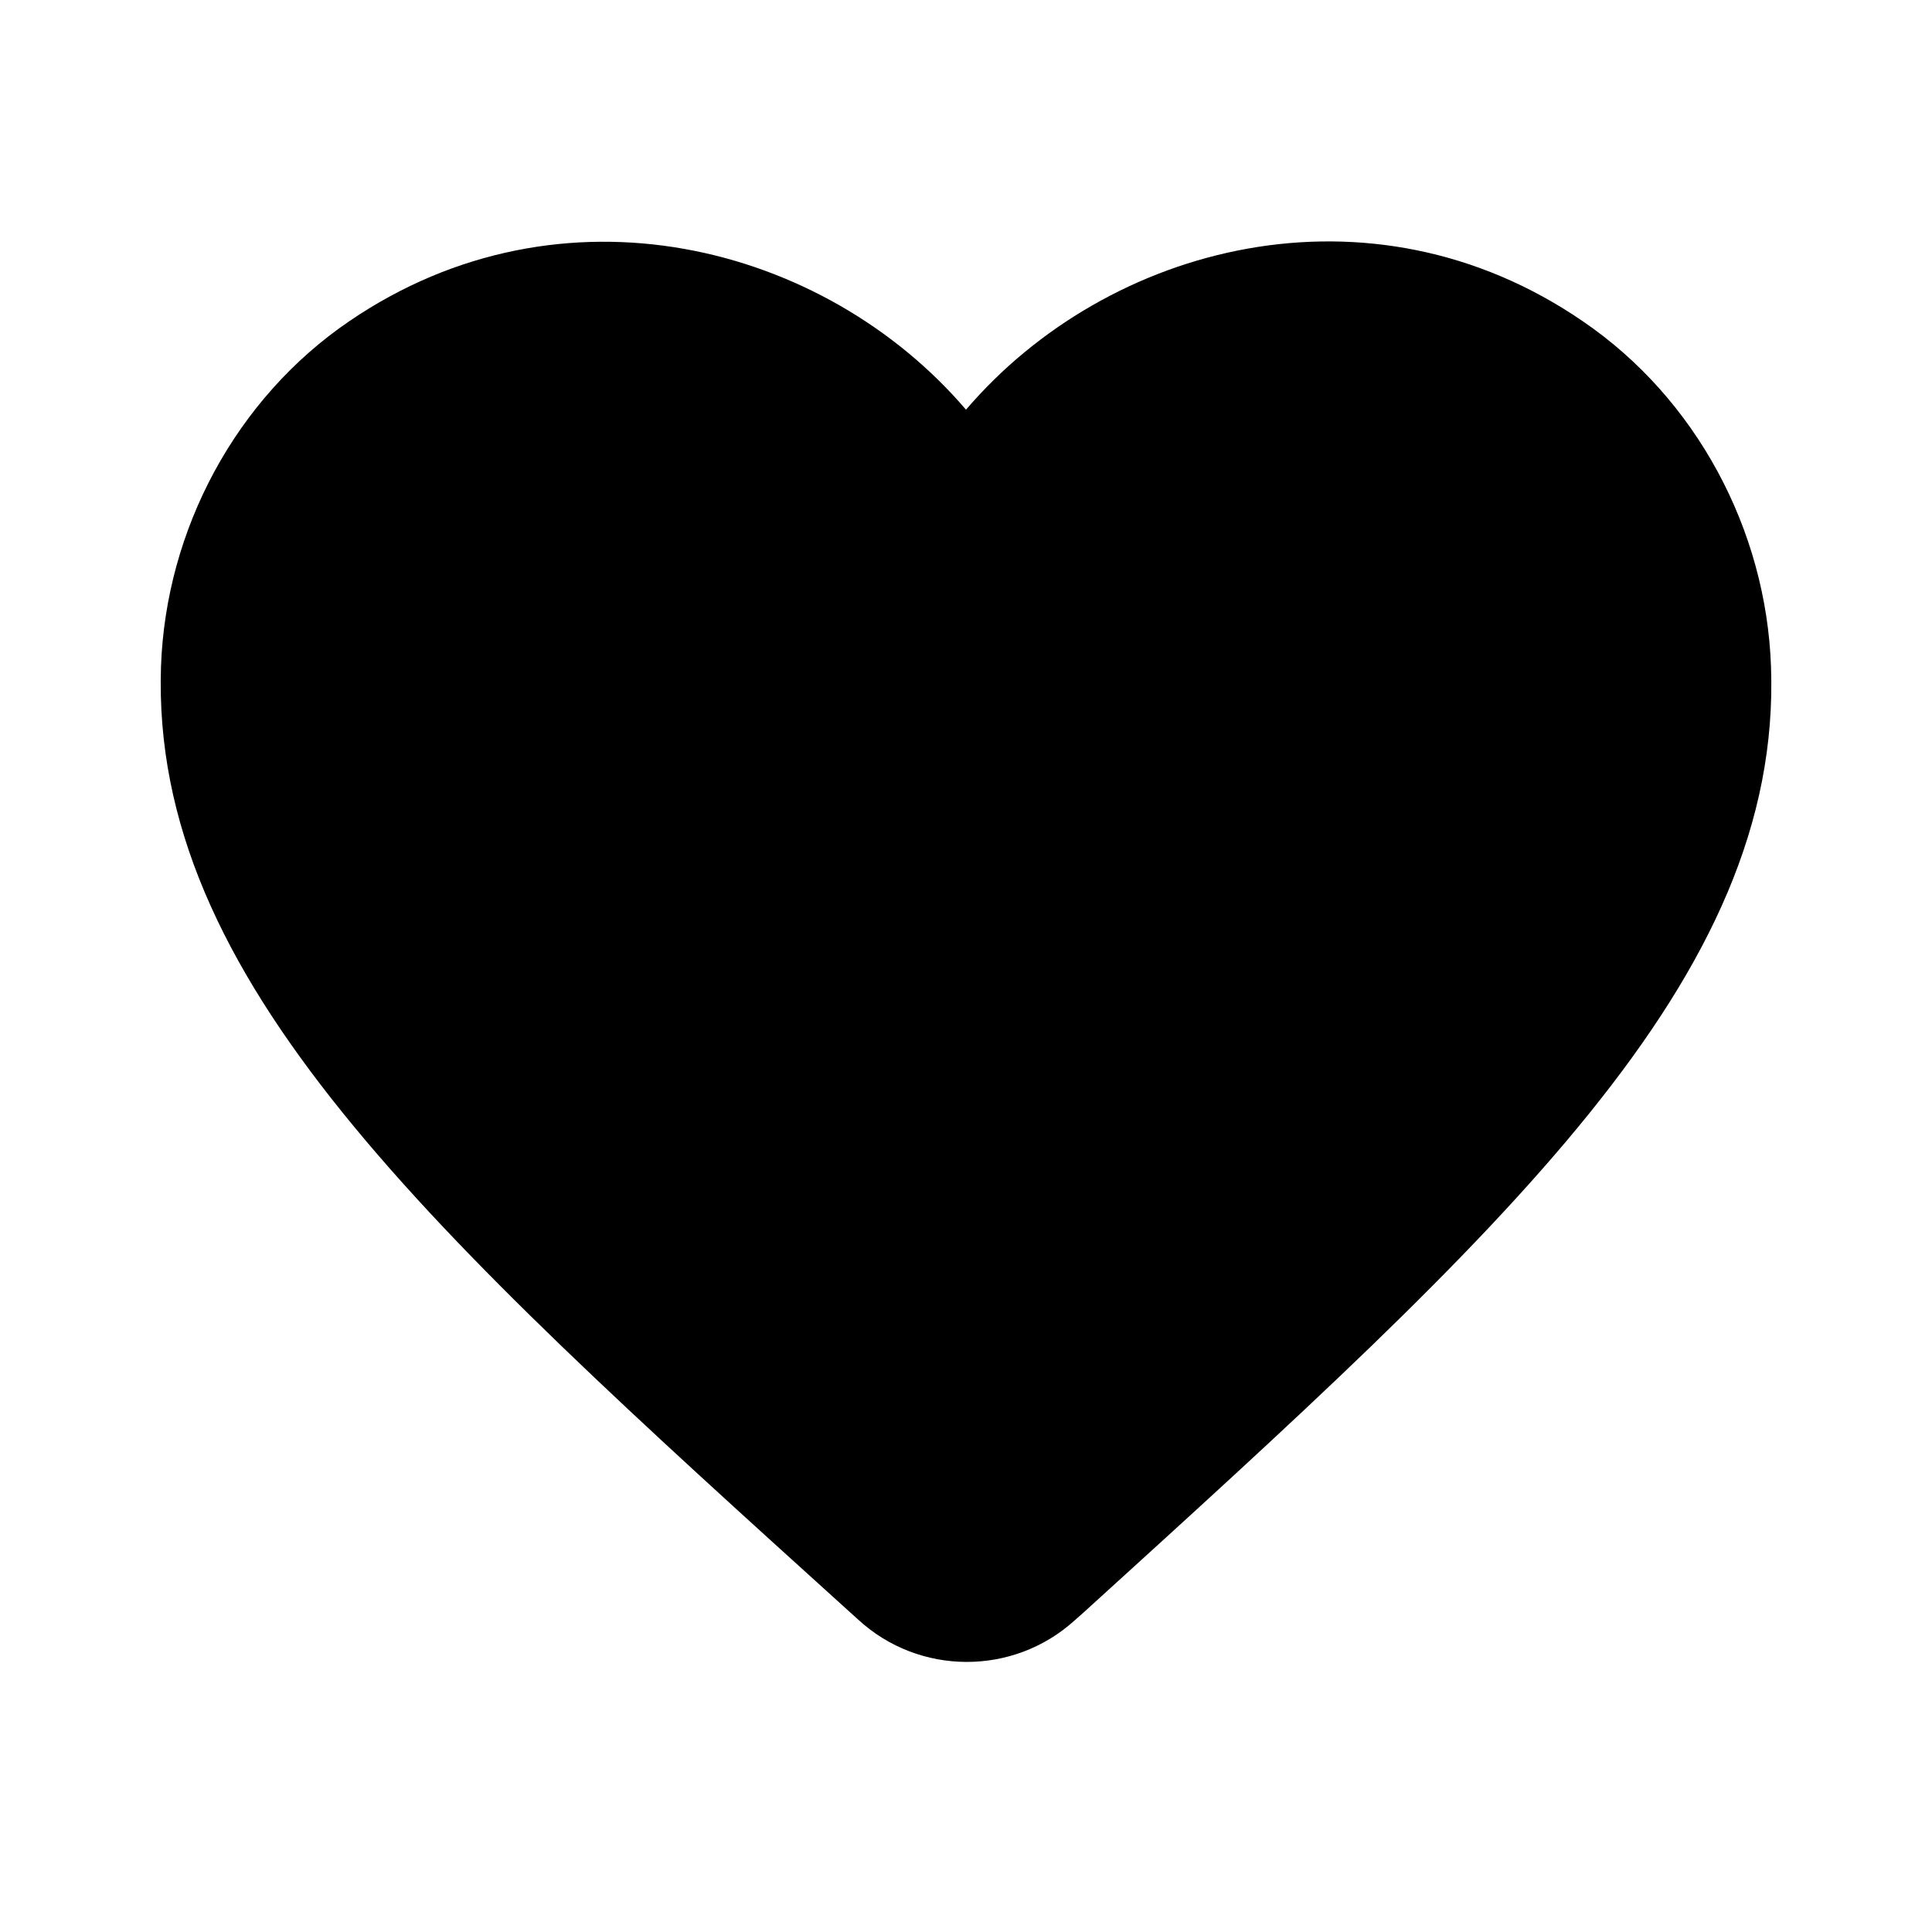 <svg width="18" height="18" viewBox="0 0 18 18" fill="none" xmlns="http://www.w3.org/2000/svg">
<g clip-path="url(#clip0_5253_2968)">
<path d="M10.012 15.097C9.442 15.614 8.565 15.614 7.995 15.089L7.912 15.014C3.975 11.452 1.402 9.12 1.5 6.21C1.545 4.935 2.197 3.712 3.255 2.992C5.235 1.642 7.68 2.272 9 3.817C10.32 2.272 12.765 1.635 14.745 2.992C15.803 3.712 16.455 4.935 16.5 6.21C16.605 9.12 14.025 11.452 10.088 15.03L10.012 15.097Z" fill="#000"/>
</g>
<defs>
<clipPath id="clip0_5253_2968">
<rect width="18" height="18" fill="white"/>
</clipPath>
</defs>
</svg>
